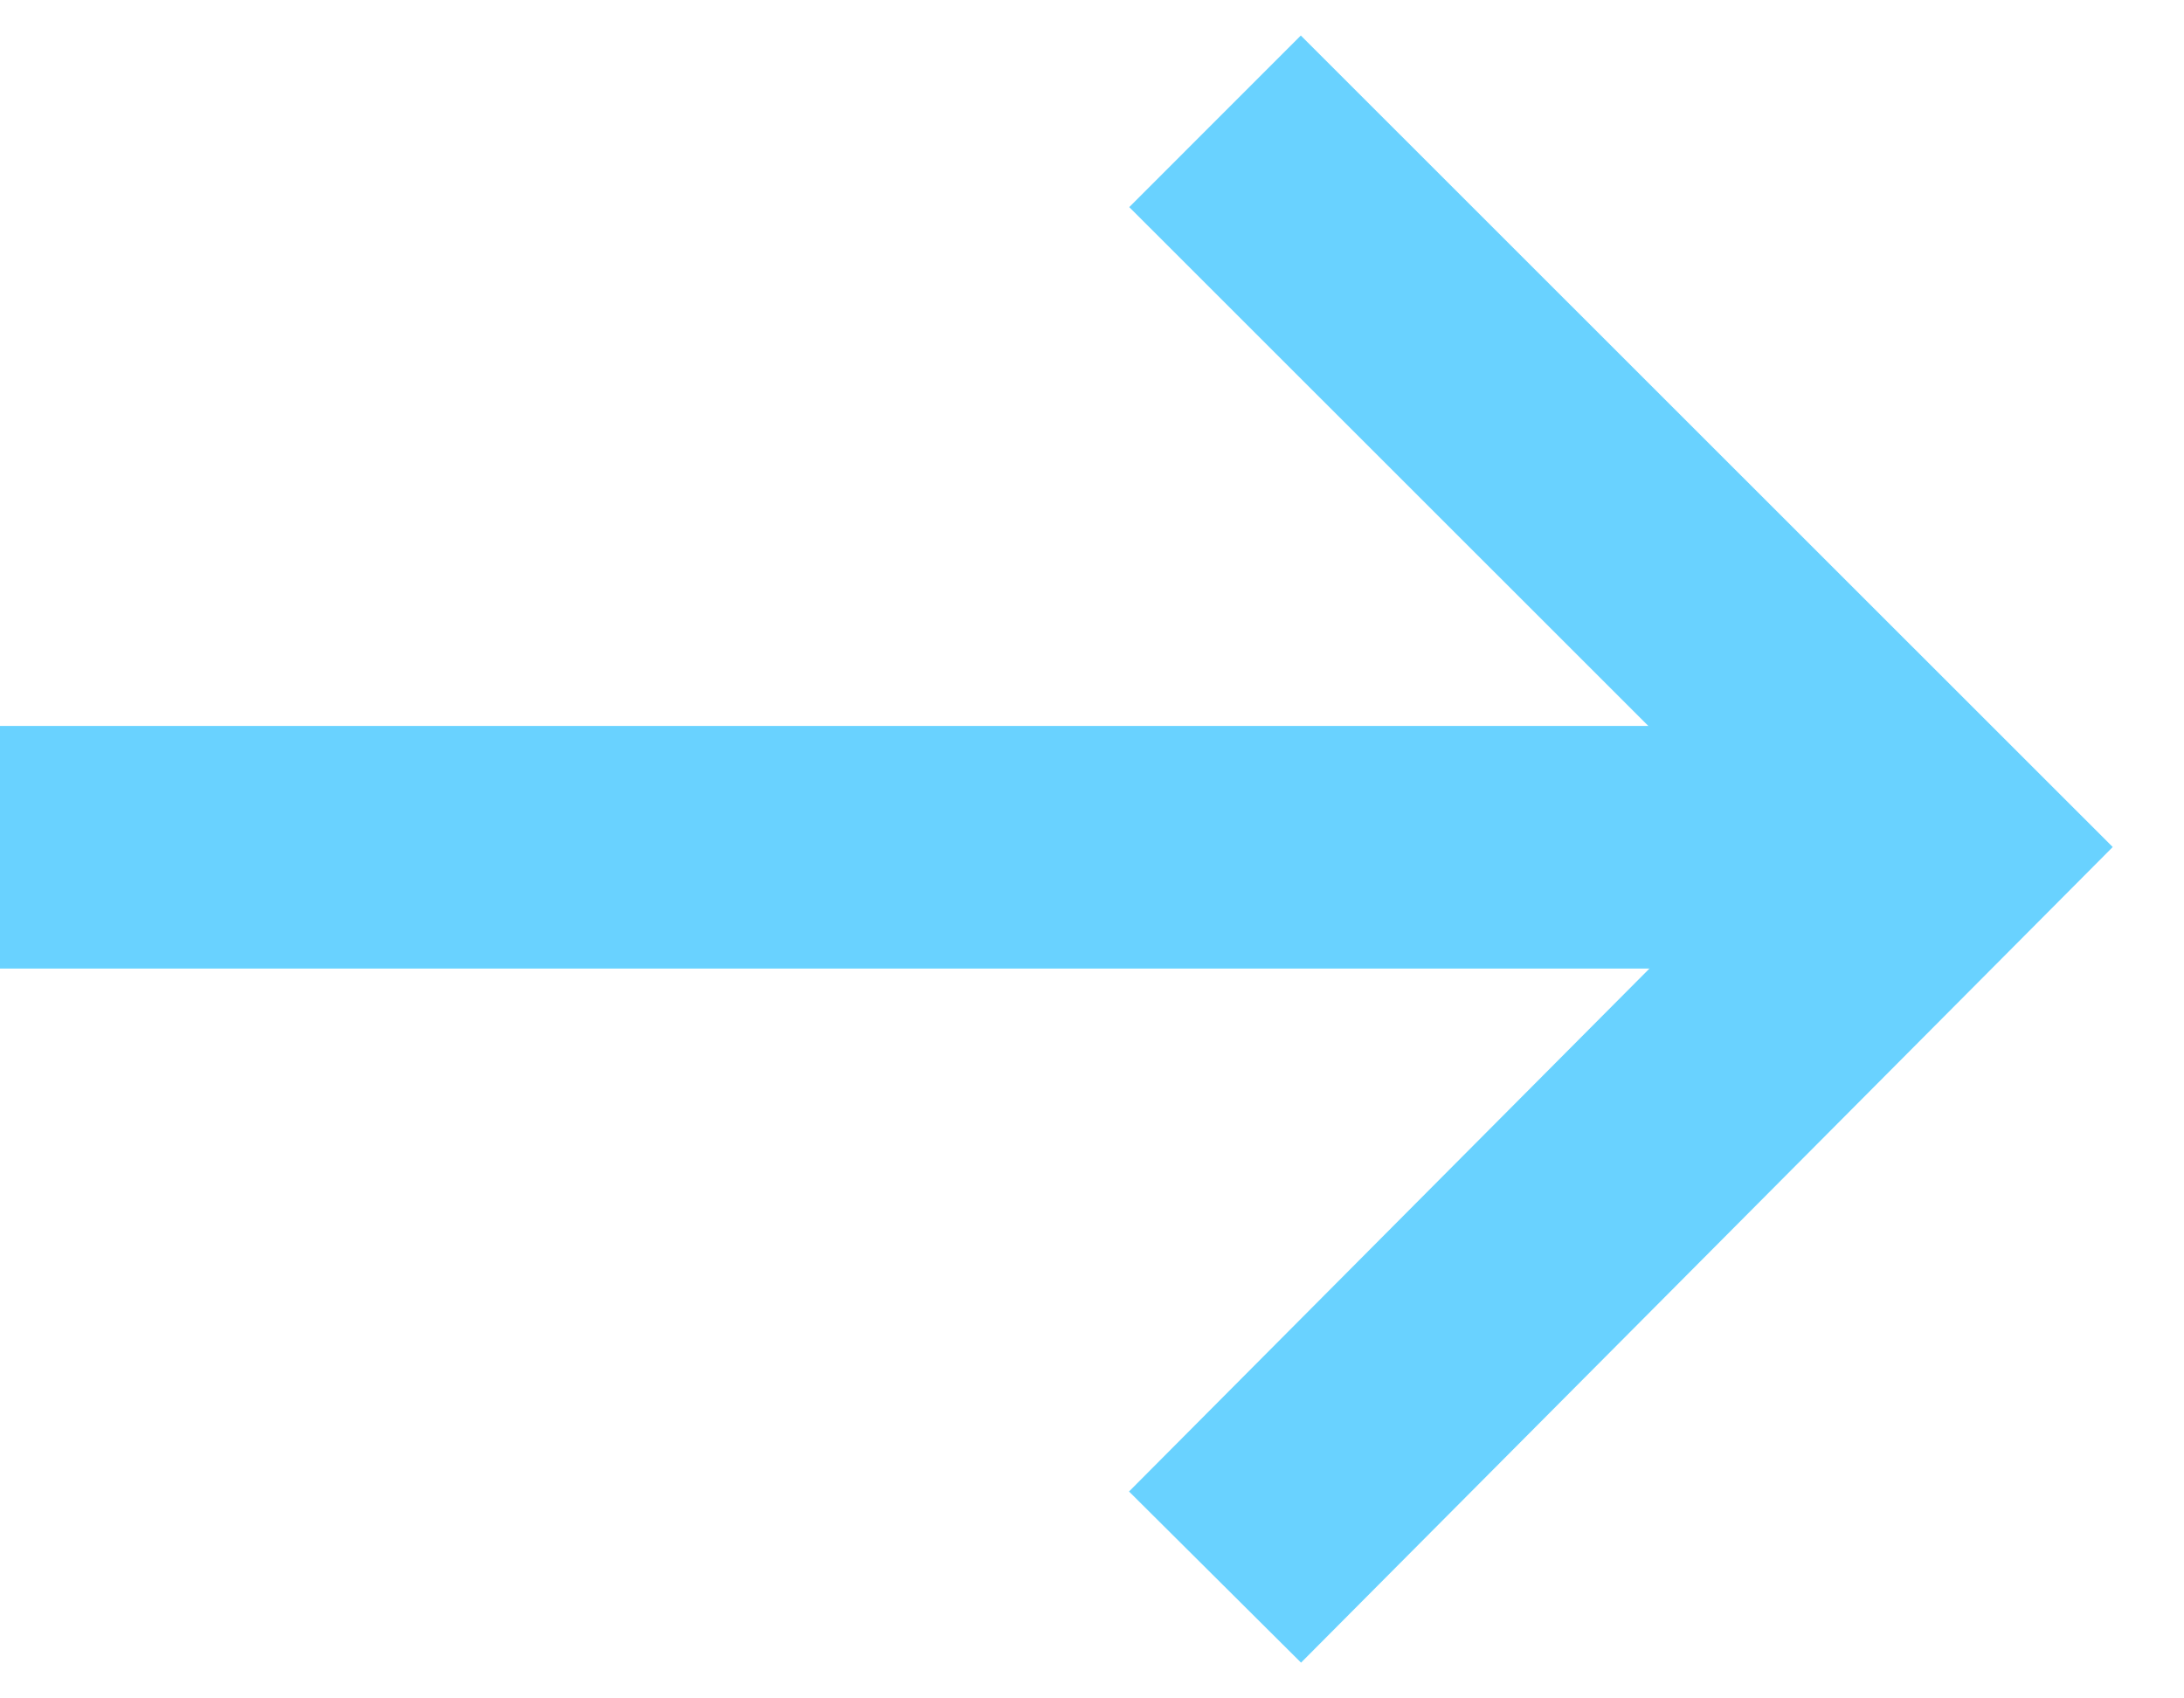 <svg width="18" height="14" viewBox="0 0 18 14" fill="none" xmlns="http://www.w3.org/2000/svg">
<path d="M-2.4165e-07 -1.51778e-08L5.986 5.984L-2.4165e-07 12" transform="translate(10.014 1)" stroke="#69D2FF" stroke-width="2" stroke-miterlimit="10"/>
<path d="M0 3.8147e-07H15.583" transform="translate(0 6.984)" stroke="#69D2FF" stroke-width="2" stroke-miterlimit="10"/>
</svg>
